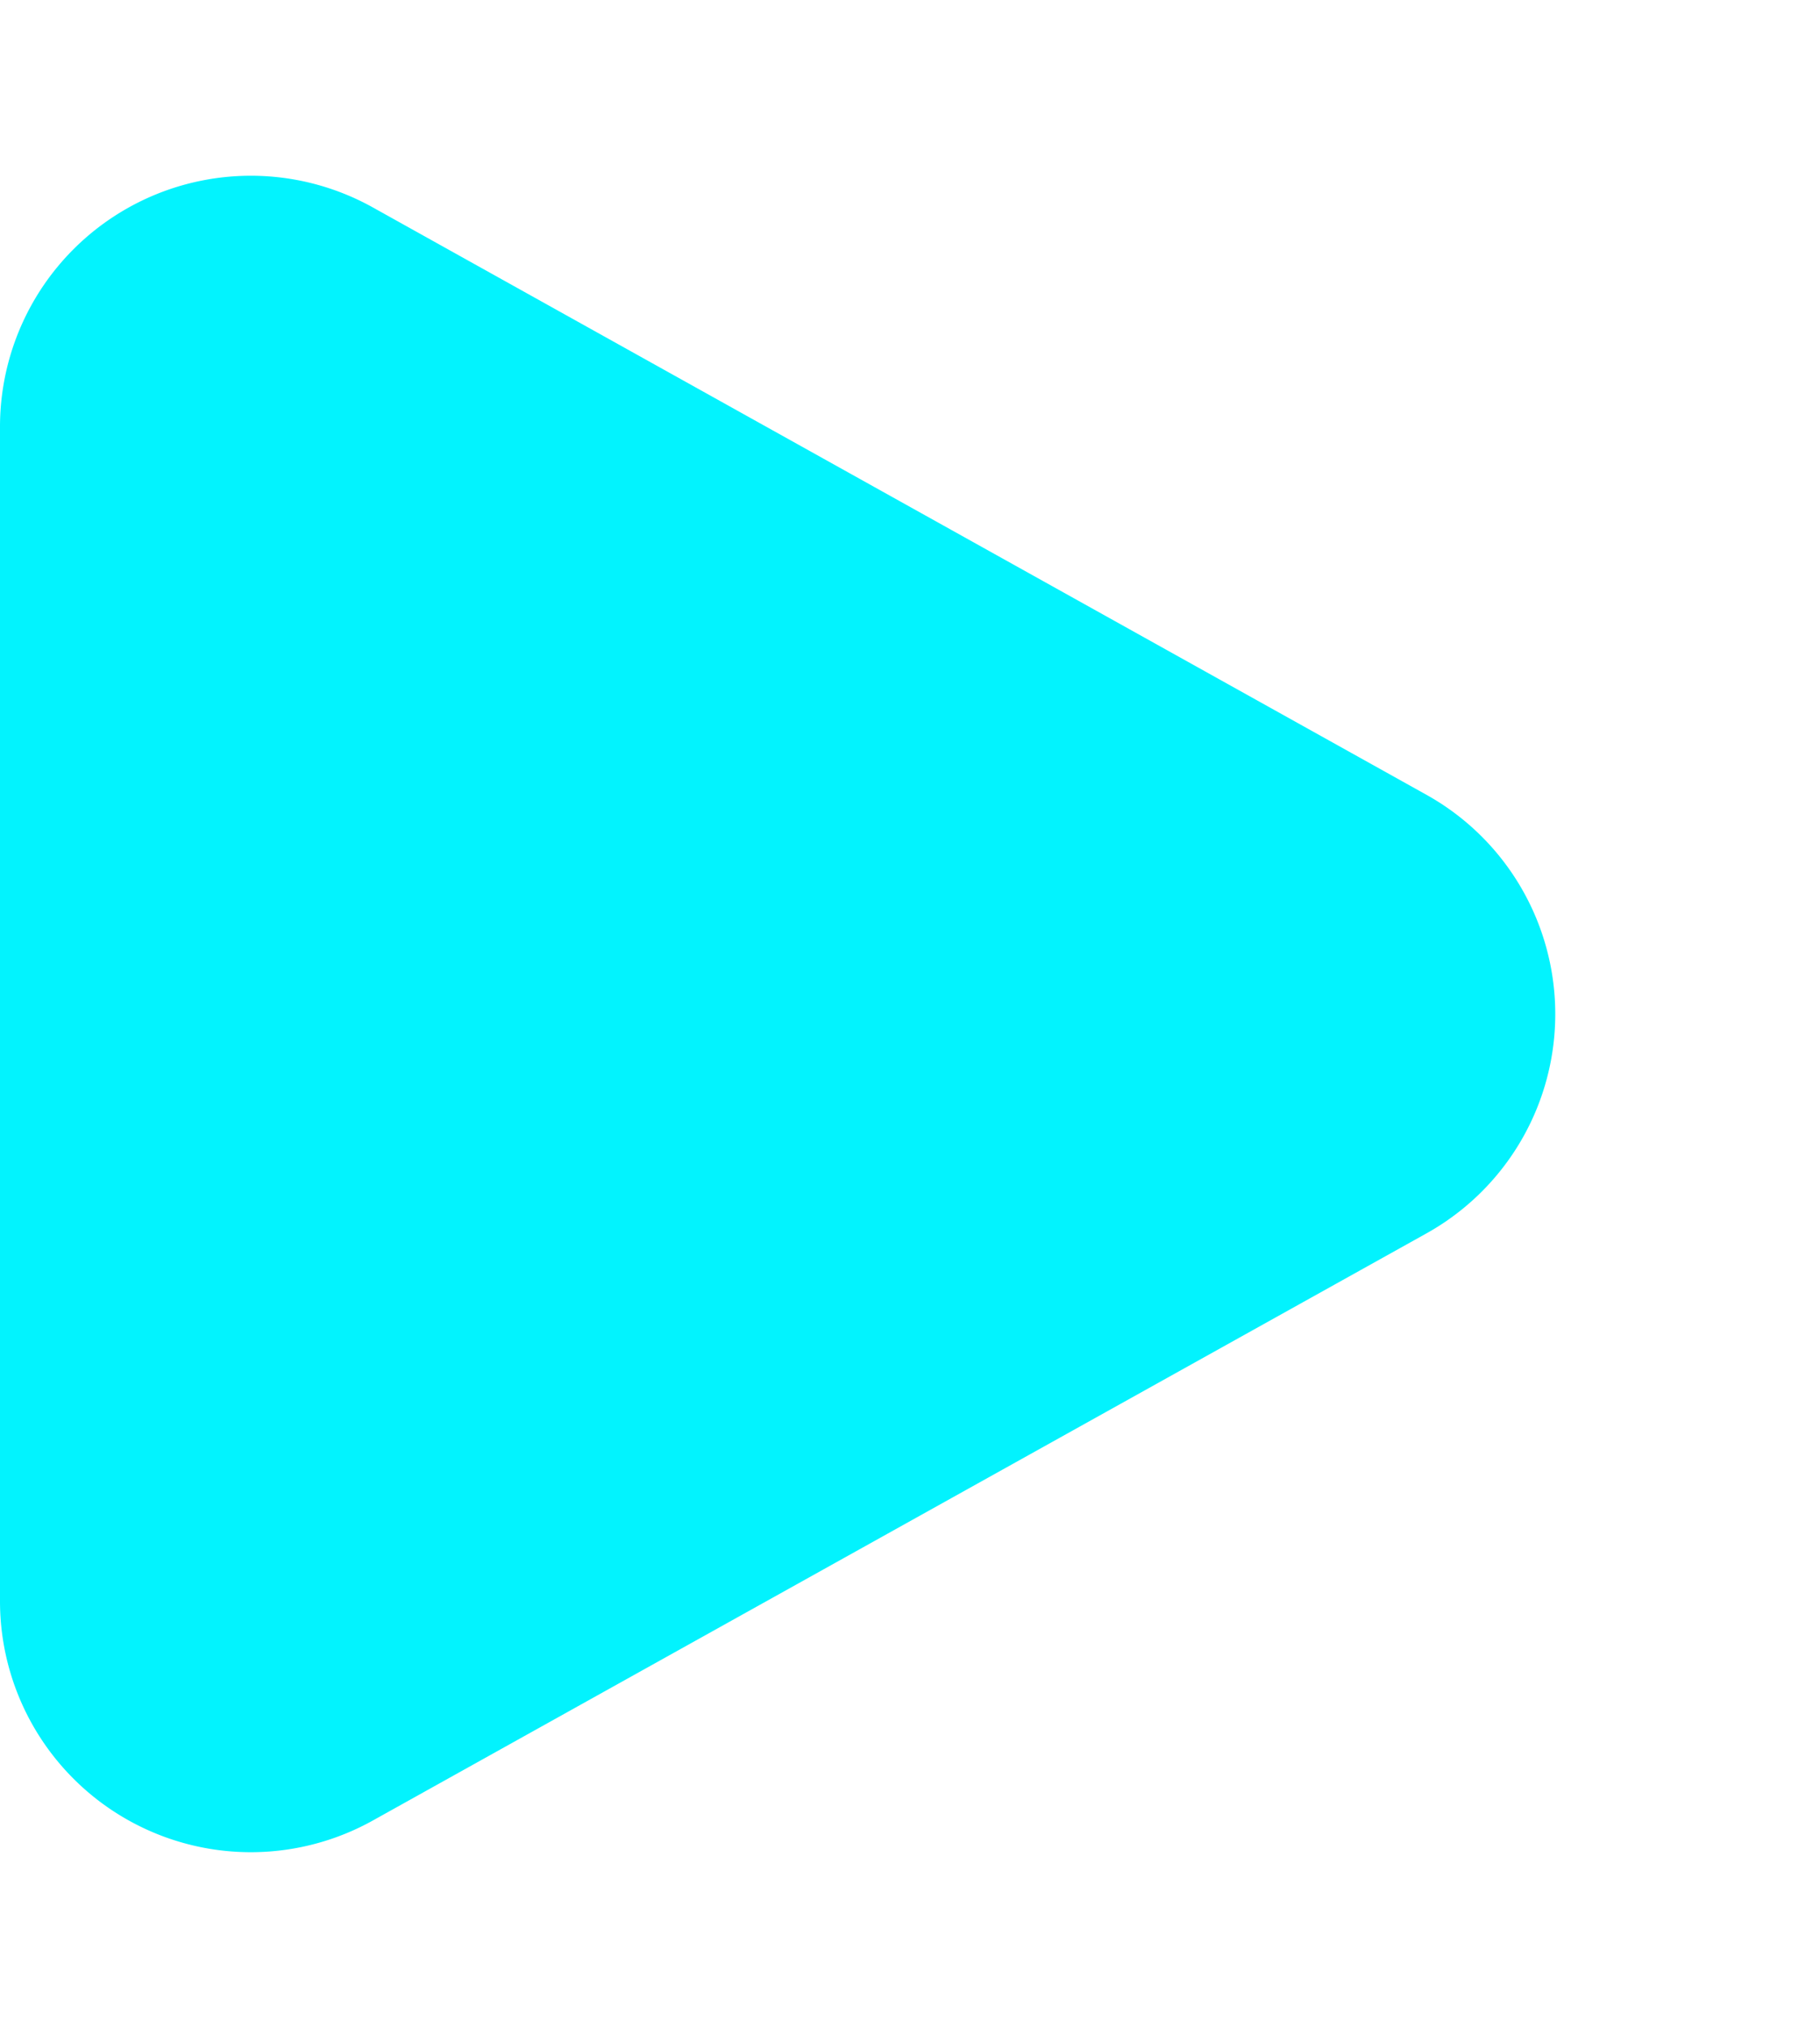 <svg xmlns="http://www.w3.org/2000/svg" width="14.511" height="16.161" viewBox="0 0 14.511 16.161">
  <path id="Polígono" d="M6.333,3.138a2,2,0,0,1,3.495,0l4.678,8.4a2,2,0,0,1-1.747,2.973H3.4a2,2,0,0,1-1.747-2.973Z" transform="translate(14.511) rotate(90)" fill="#02f3fe"/>
</svg>
